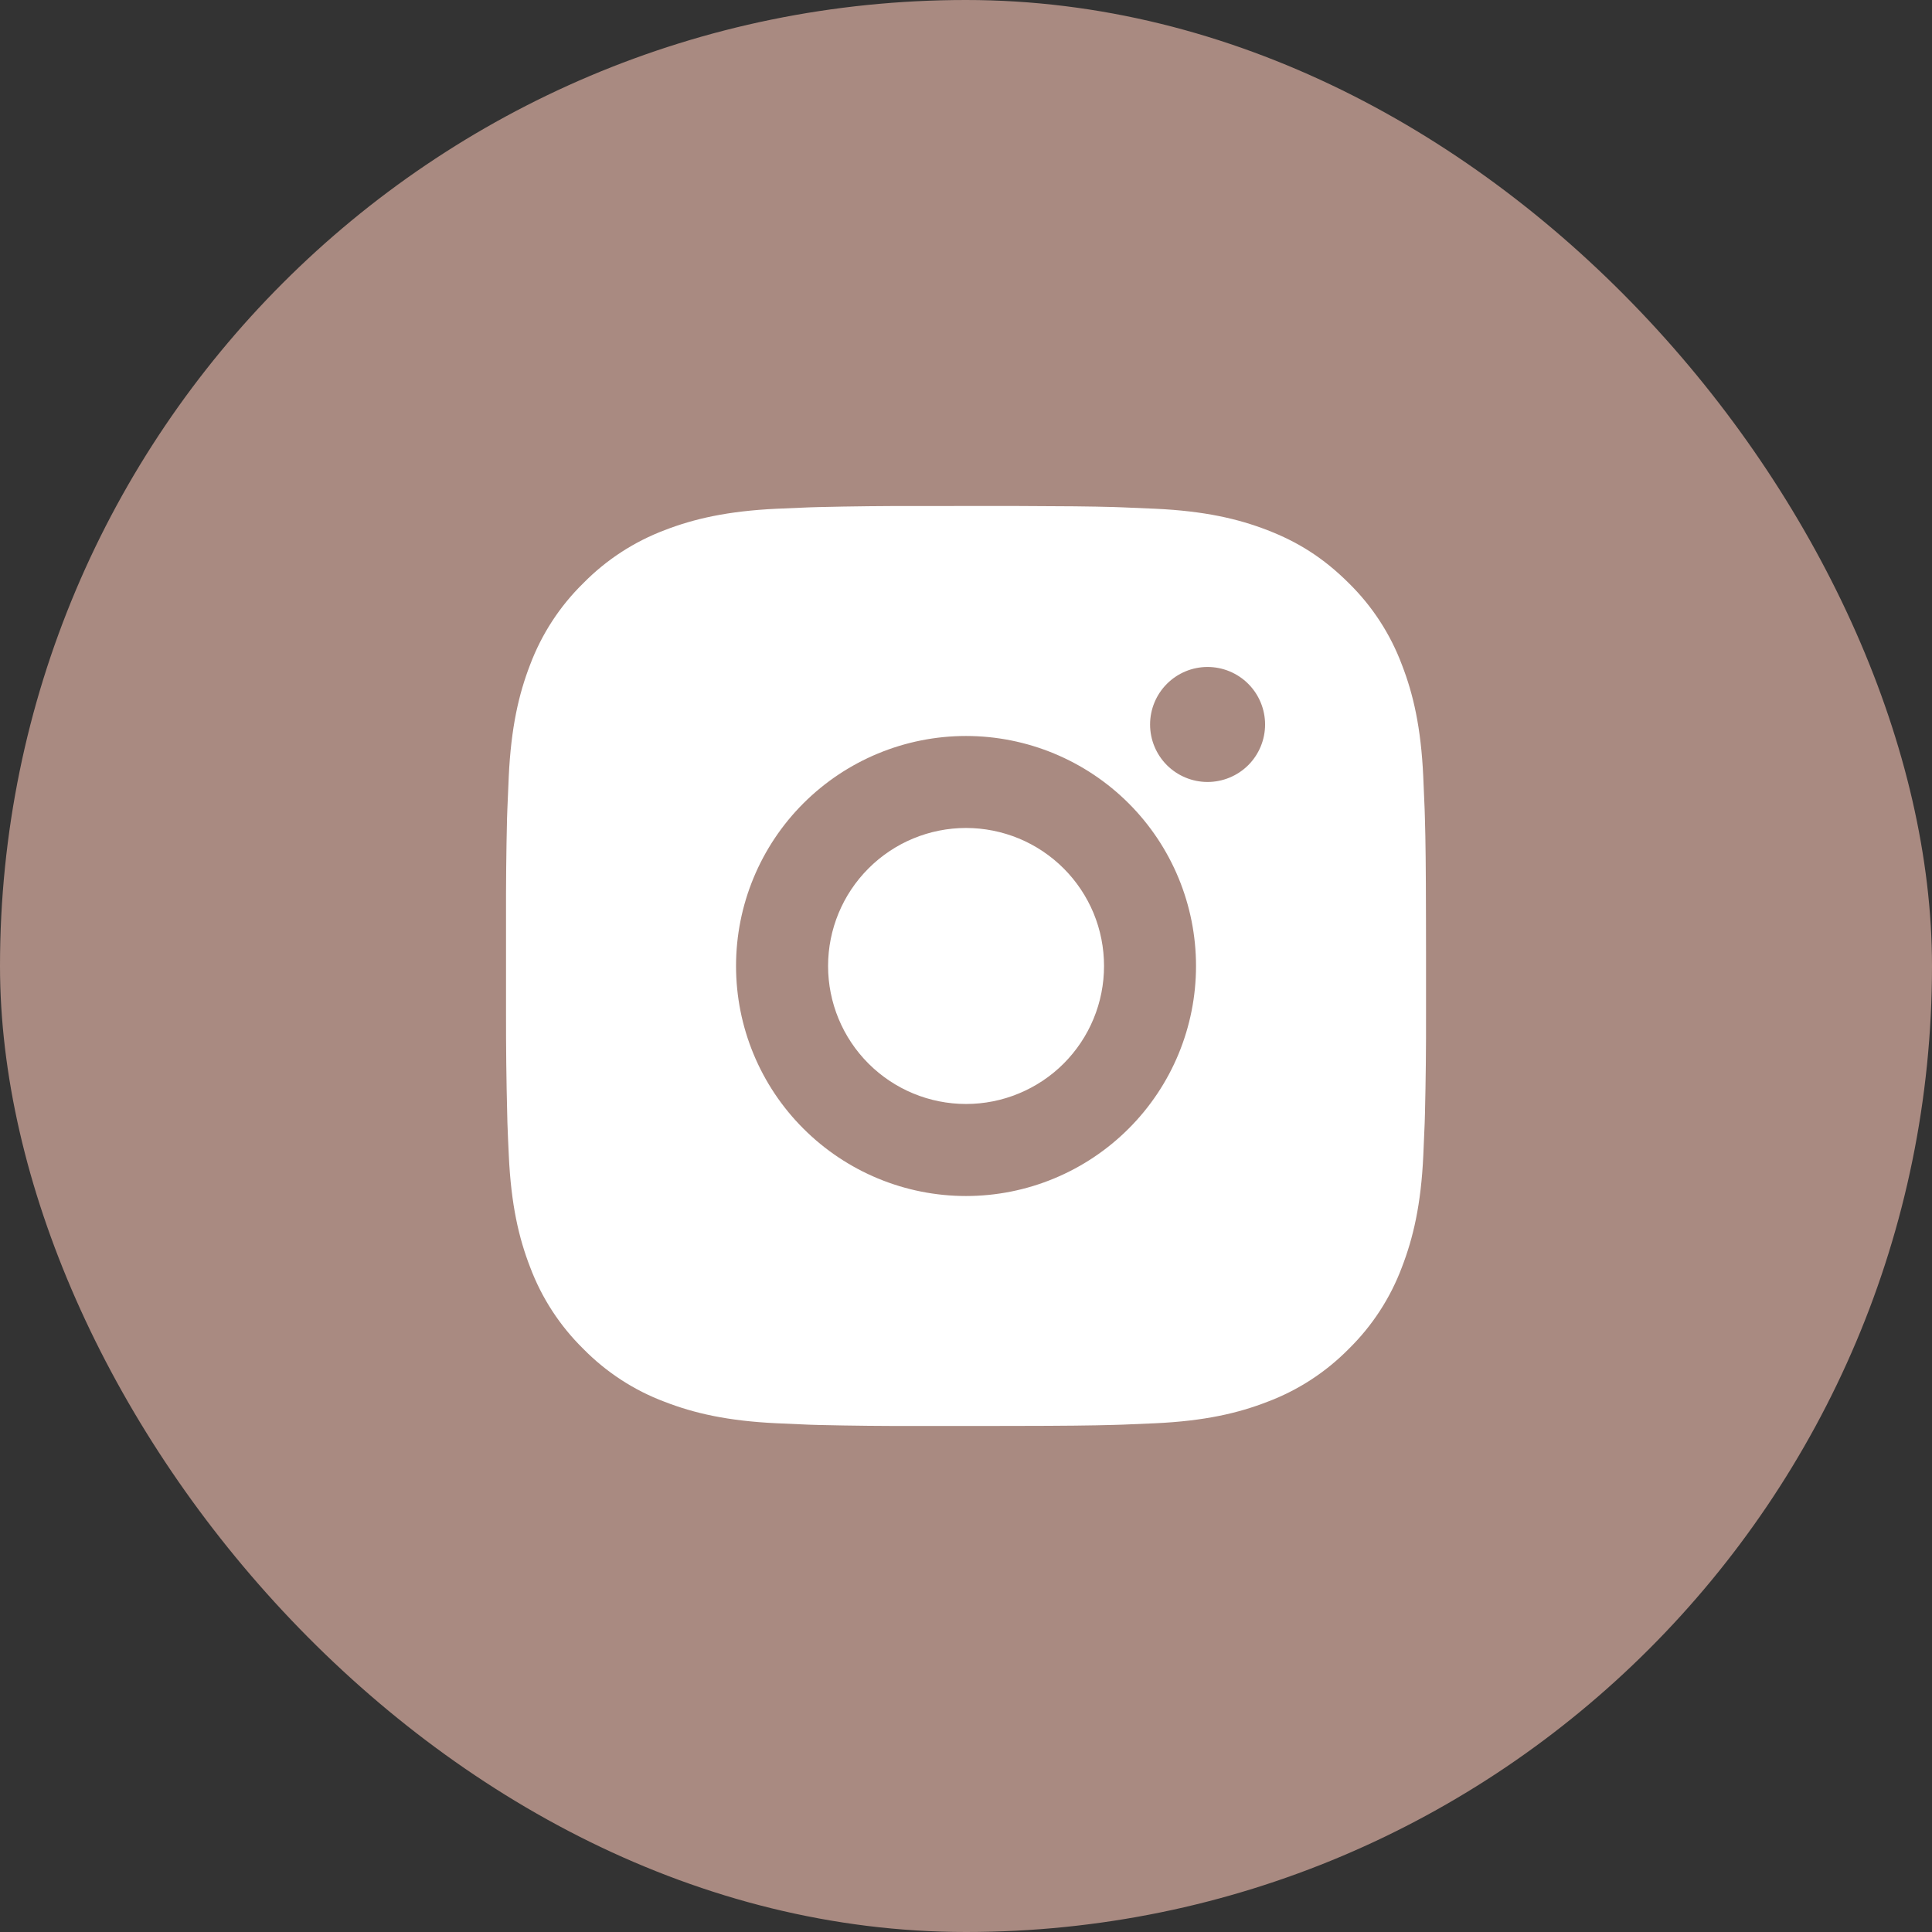 <?xml version="1.0" encoding="UTF-8"?> <svg xmlns="http://www.w3.org/2000/svg" width="36" height="36" viewBox="0 0 36 36" fill="none"><rect x="0" y="0" width="36" height="36" fill="#333333" stroke="none"/><rect width="36" height="36" rx="18" fill="#A98A81"></rect><path d="M18.882 9.428C19.846 9.431 20.335 9.436 20.758 9.448L20.924 9.454C21.116 9.461 21.306 9.47 21.535 9.48C22.447 9.523 23.069 9.667 23.615 9.878C24.18 10.096 24.657 10.391 25.134 10.867C25.57 11.295 25.907 11.813 26.122 12.386C26.334 12.932 26.478 13.554 26.52 14.467C26.531 14.695 26.539 14.884 26.546 15.077L26.551 15.243C26.564 15.665 26.569 16.154 26.571 17.119L26.572 17.758V18.881C26.574 19.506 26.567 20.131 26.552 20.756L26.547 20.923C26.54 21.116 26.532 21.305 26.521 21.533C26.479 22.446 26.333 23.067 26.122 23.614C25.907 24.187 25.57 24.705 25.134 25.133C24.705 25.569 24.187 25.906 23.615 26.121C23.069 26.333 22.447 26.477 21.535 26.52C21.331 26.529 21.128 26.538 20.924 26.546L20.758 26.551C20.335 26.563 19.846 26.569 18.882 26.57L18.242 26.571H17.12C16.495 26.573 15.869 26.567 15.244 26.552L15.078 26.547C14.874 26.539 14.671 26.53 14.467 26.52C13.555 26.477 12.933 26.333 12.386 26.121C11.814 25.907 11.296 25.569 10.868 25.133C10.432 24.705 10.094 24.186 9.879 23.614C9.667 23.068 9.523 22.446 9.481 21.533C9.471 21.33 9.462 21.126 9.455 20.923L9.451 20.756C9.435 20.131 9.428 19.506 9.429 18.881V17.119C9.427 16.494 9.433 15.868 9.448 15.243L9.454 15.077C9.461 14.884 9.469 14.695 9.48 14.467C9.523 13.554 9.667 12.932 9.878 12.386C10.094 11.813 10.432 11.294 10.869 10.867C11.297 10.431 11.815 10.094 12.386 9.878C12.933 9.667 13.555 9.523 14.467 9.48C14.695 9.47 14.886 9.461 15.078 9.454L15.244 9.449C15.869 9.434 16.494 9.427 17.119 9.429L18.882 9.428ZM18 13.714C16.864 13.714 15.774 14.166 14.97 14.969C14.166 15.773 13.715 16.863 13.715 18C13.715 19.137 14.166 20.227 14.97 21.03C15.774 21.834 16.864 22.286 18 22.286C19.137 22.286 20.227 21.834 21.031 21.03C21.835 20.227 22.286 19.137 22.286 18C22.286 16.863 21.835 15.773 21.031 14.969C20.227 14.166 19.137 13.714 18 13.714ZM18 15.428C18.338 15.428 18.673 15.495 18.985 15.624C19.297 15.753 19.58 15.943 19.819 16.181C20.058 16.42 20.247 16.703 20.377 17.015C20.506 17.327 20.572 17.662 20.572 18C20.572 18.337 20.506 18.672 20.377 18.983C20.248 19.296 20.058 19.579 19.82 19.818C19.581 20.057 19.297 20.246 18.985 20.375C18.673 20.505 18.339 20.571 18.001 20.571C17.319 20.571 16.665 20.3 16.183 19.818C15.701 19.336 15.43 18.682 15.43 18C15.43 17.318 15.701 16.664 16.183 16.182C16.665 15.699 17.319 15.428 18.001 15.428M22.501 12.428C22.217 12.428 21.945 12.541 21.744 12.742C21.543 12.943 21.43 13.216 21.43 13.5C21.43 13.784 21.543 14.057 21.744 14.258C21.945 14.458 22.217 14.571 22.501 14.571C22.785 14.571 23.058 14.458 23.259 14.258C23.46 14.057 23.573 13.784 23.573 13.5C23.573 13.216 23.46 12.943 23.259 12.742C23.058 12.541 22.785 12.428 22.501 12.428Z" fill="white"></path></svg> 